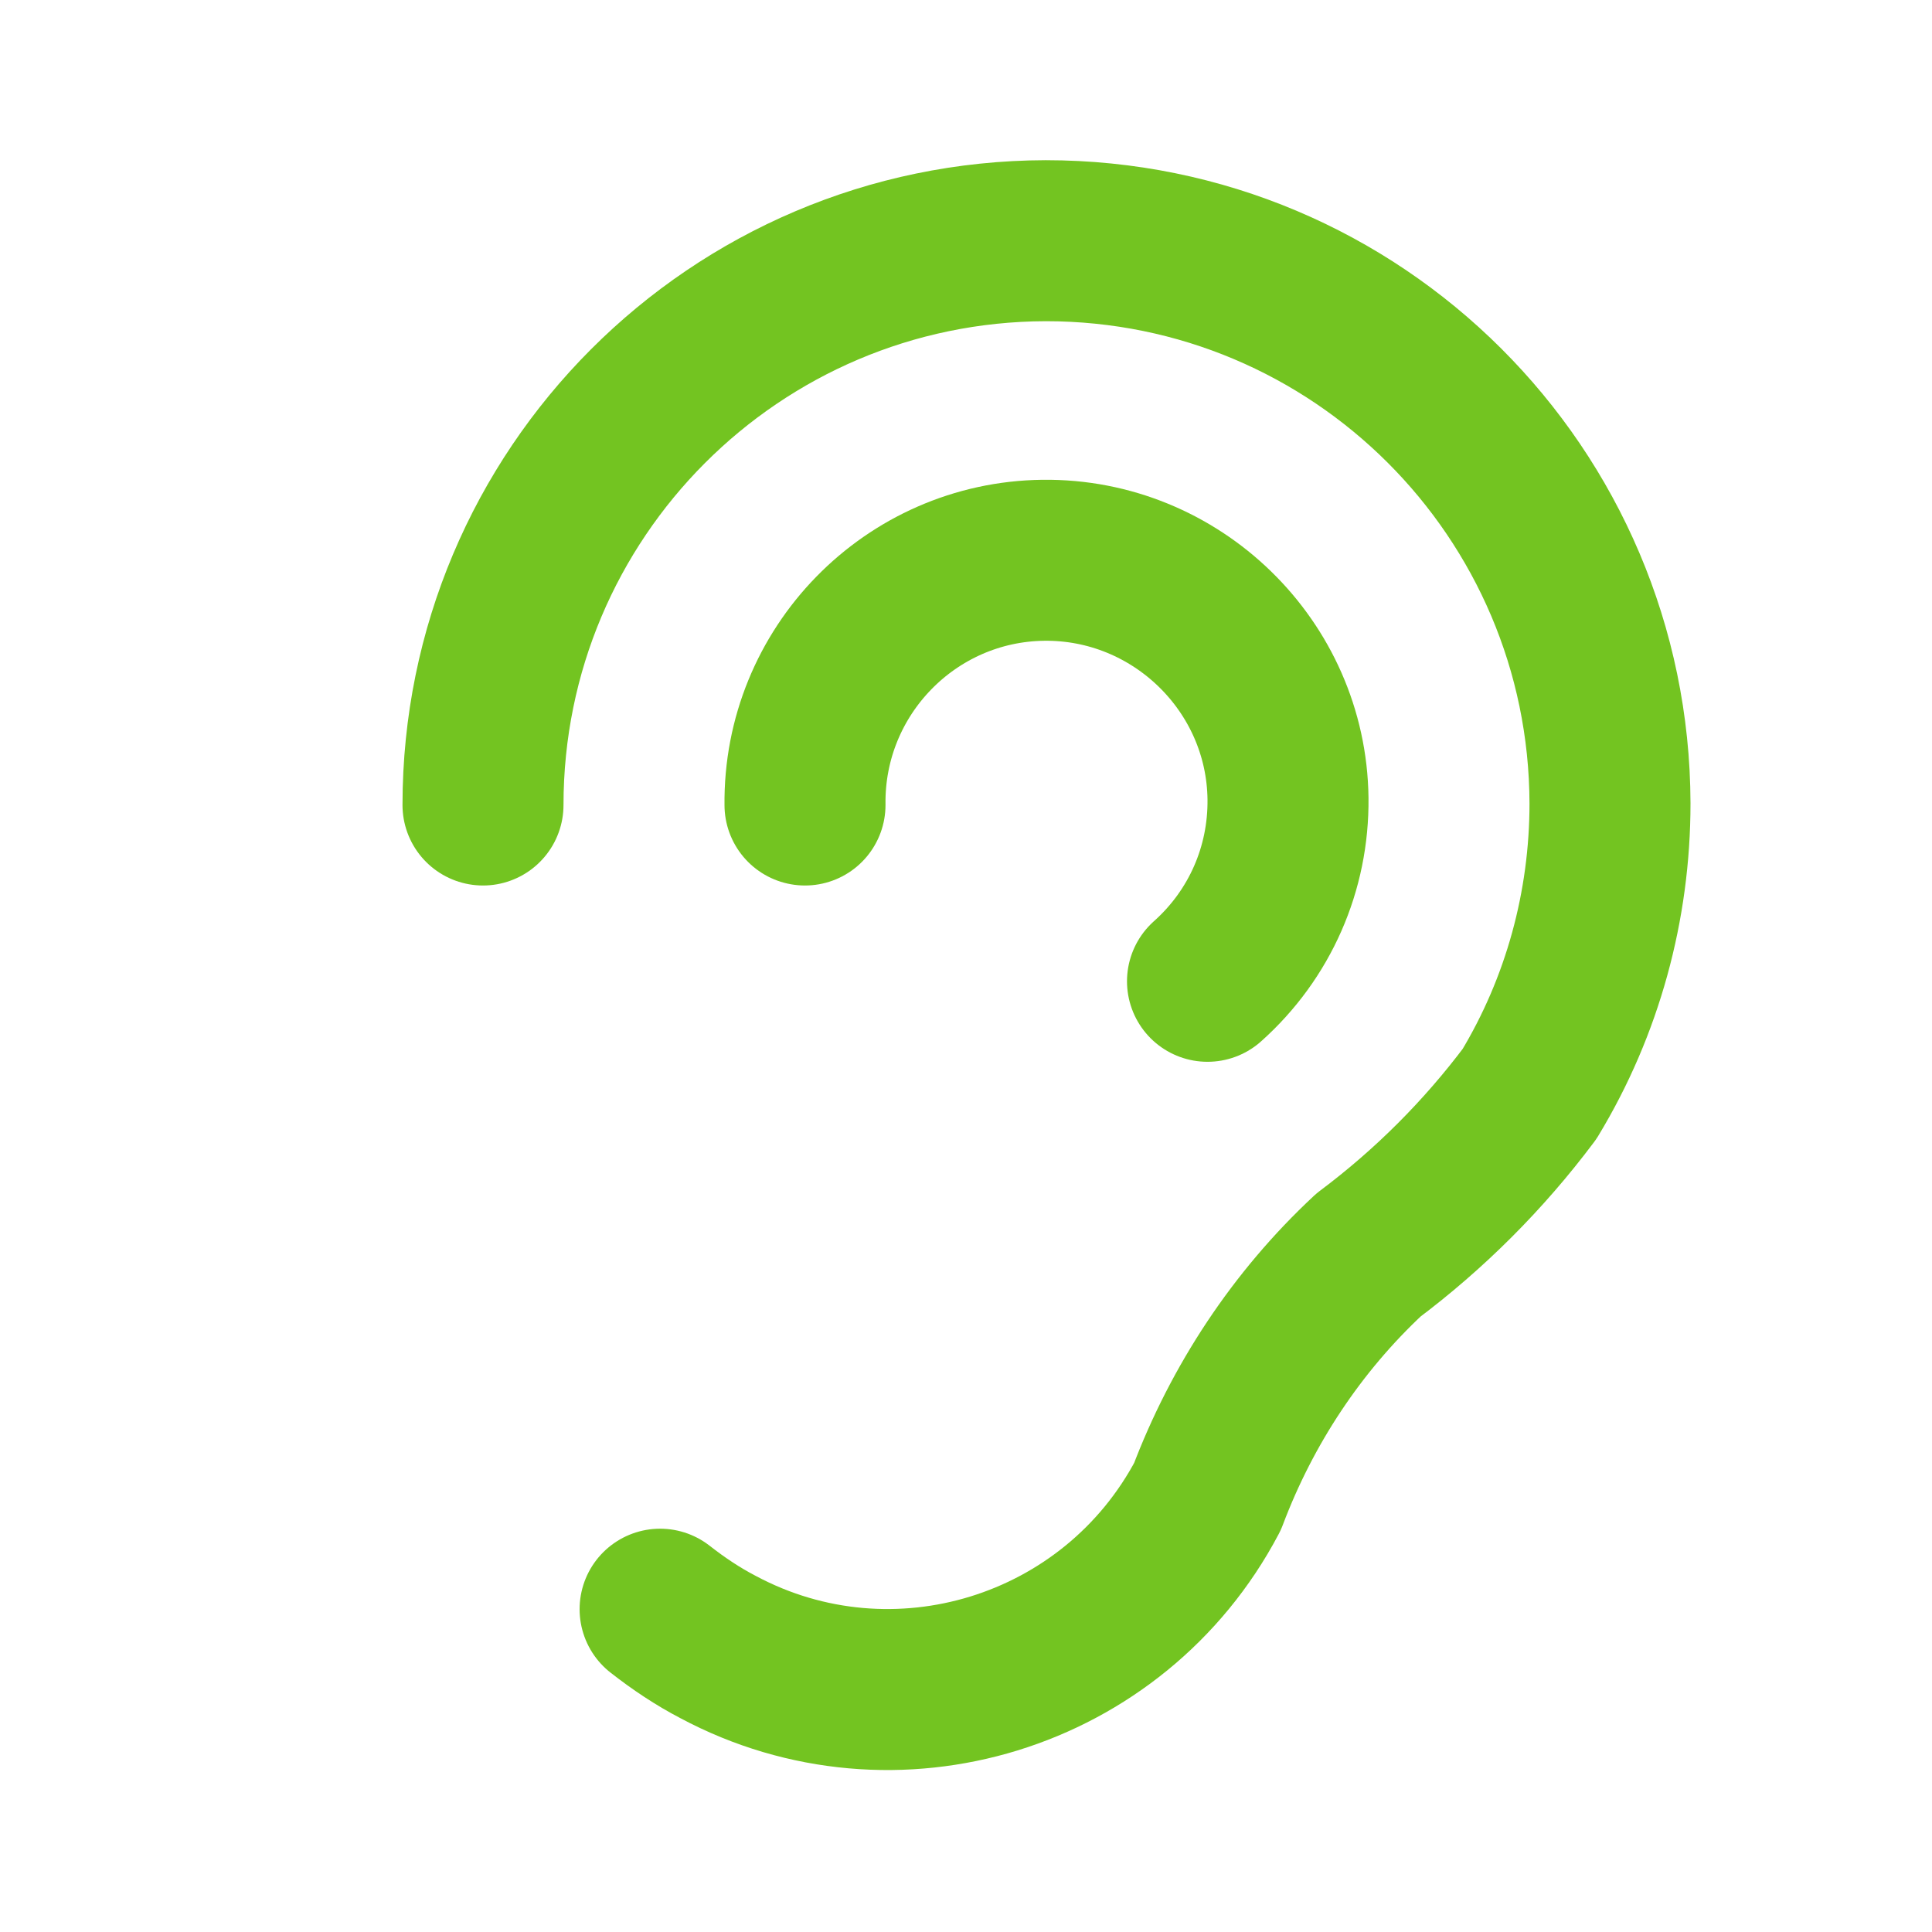 <?xml version="1.0" encoding="UTF-8"?>
<svg id="uuid-aa4e5454-f90d-4ecd-b80a-151c80874286" data-name="Layer 1" xmlns="http://www.w3.org/2000/svg" viewBox="0 0 24 24">
  <defs>
    <style>
      .uuid-2ec5065a-79a2-47cc-a4d6-a1bbadabb75e, .uuid-705ea9f5-7aa3-4ca1-8bc5-f957c309ad31 {
        fill: none;
      }

      .uuid-705ea9f5-7aa3-4ca1-8bc5-f957c309ad31 {
        stroke: #73c421;
        stroke-linecap: round;
        stroke-linejoin: round;
        stroke-width: 2px;
      }
    </style>
  </defs>
  <path class="uuid-2ec5065a-79a2-47cc-a4d6-a1bbadabb75e" d="M0,0h24v24H0V0Z"/>
  <path class="uuid-705ea9f5-7aa3-4ca1-8bc5-f957c309ad31" d="M6,10c0-3.87,3.13-7,6.99-7.01,3.87,0,7,3.13,7.01,6.99,0,1.27-.34,2.52-1,3.61-.57.76-1.24,1.43-2,2-.89.83-1.57,1.86-2,3-1.16,2.2-3.89,3.04-6.08,1.87-.25-.13-.49-.29-.72-.47"/>
  <path class="uuid-705ea9f5-7aa3-4ca1-8bc5-f957c309ad31" d="M10,10c-.02-1.66,1.31-3.02,2.96-3.04s3.02,1.31,3.04,2.96c.01.87-.35,1.69-1,2.27"/>
</svg>